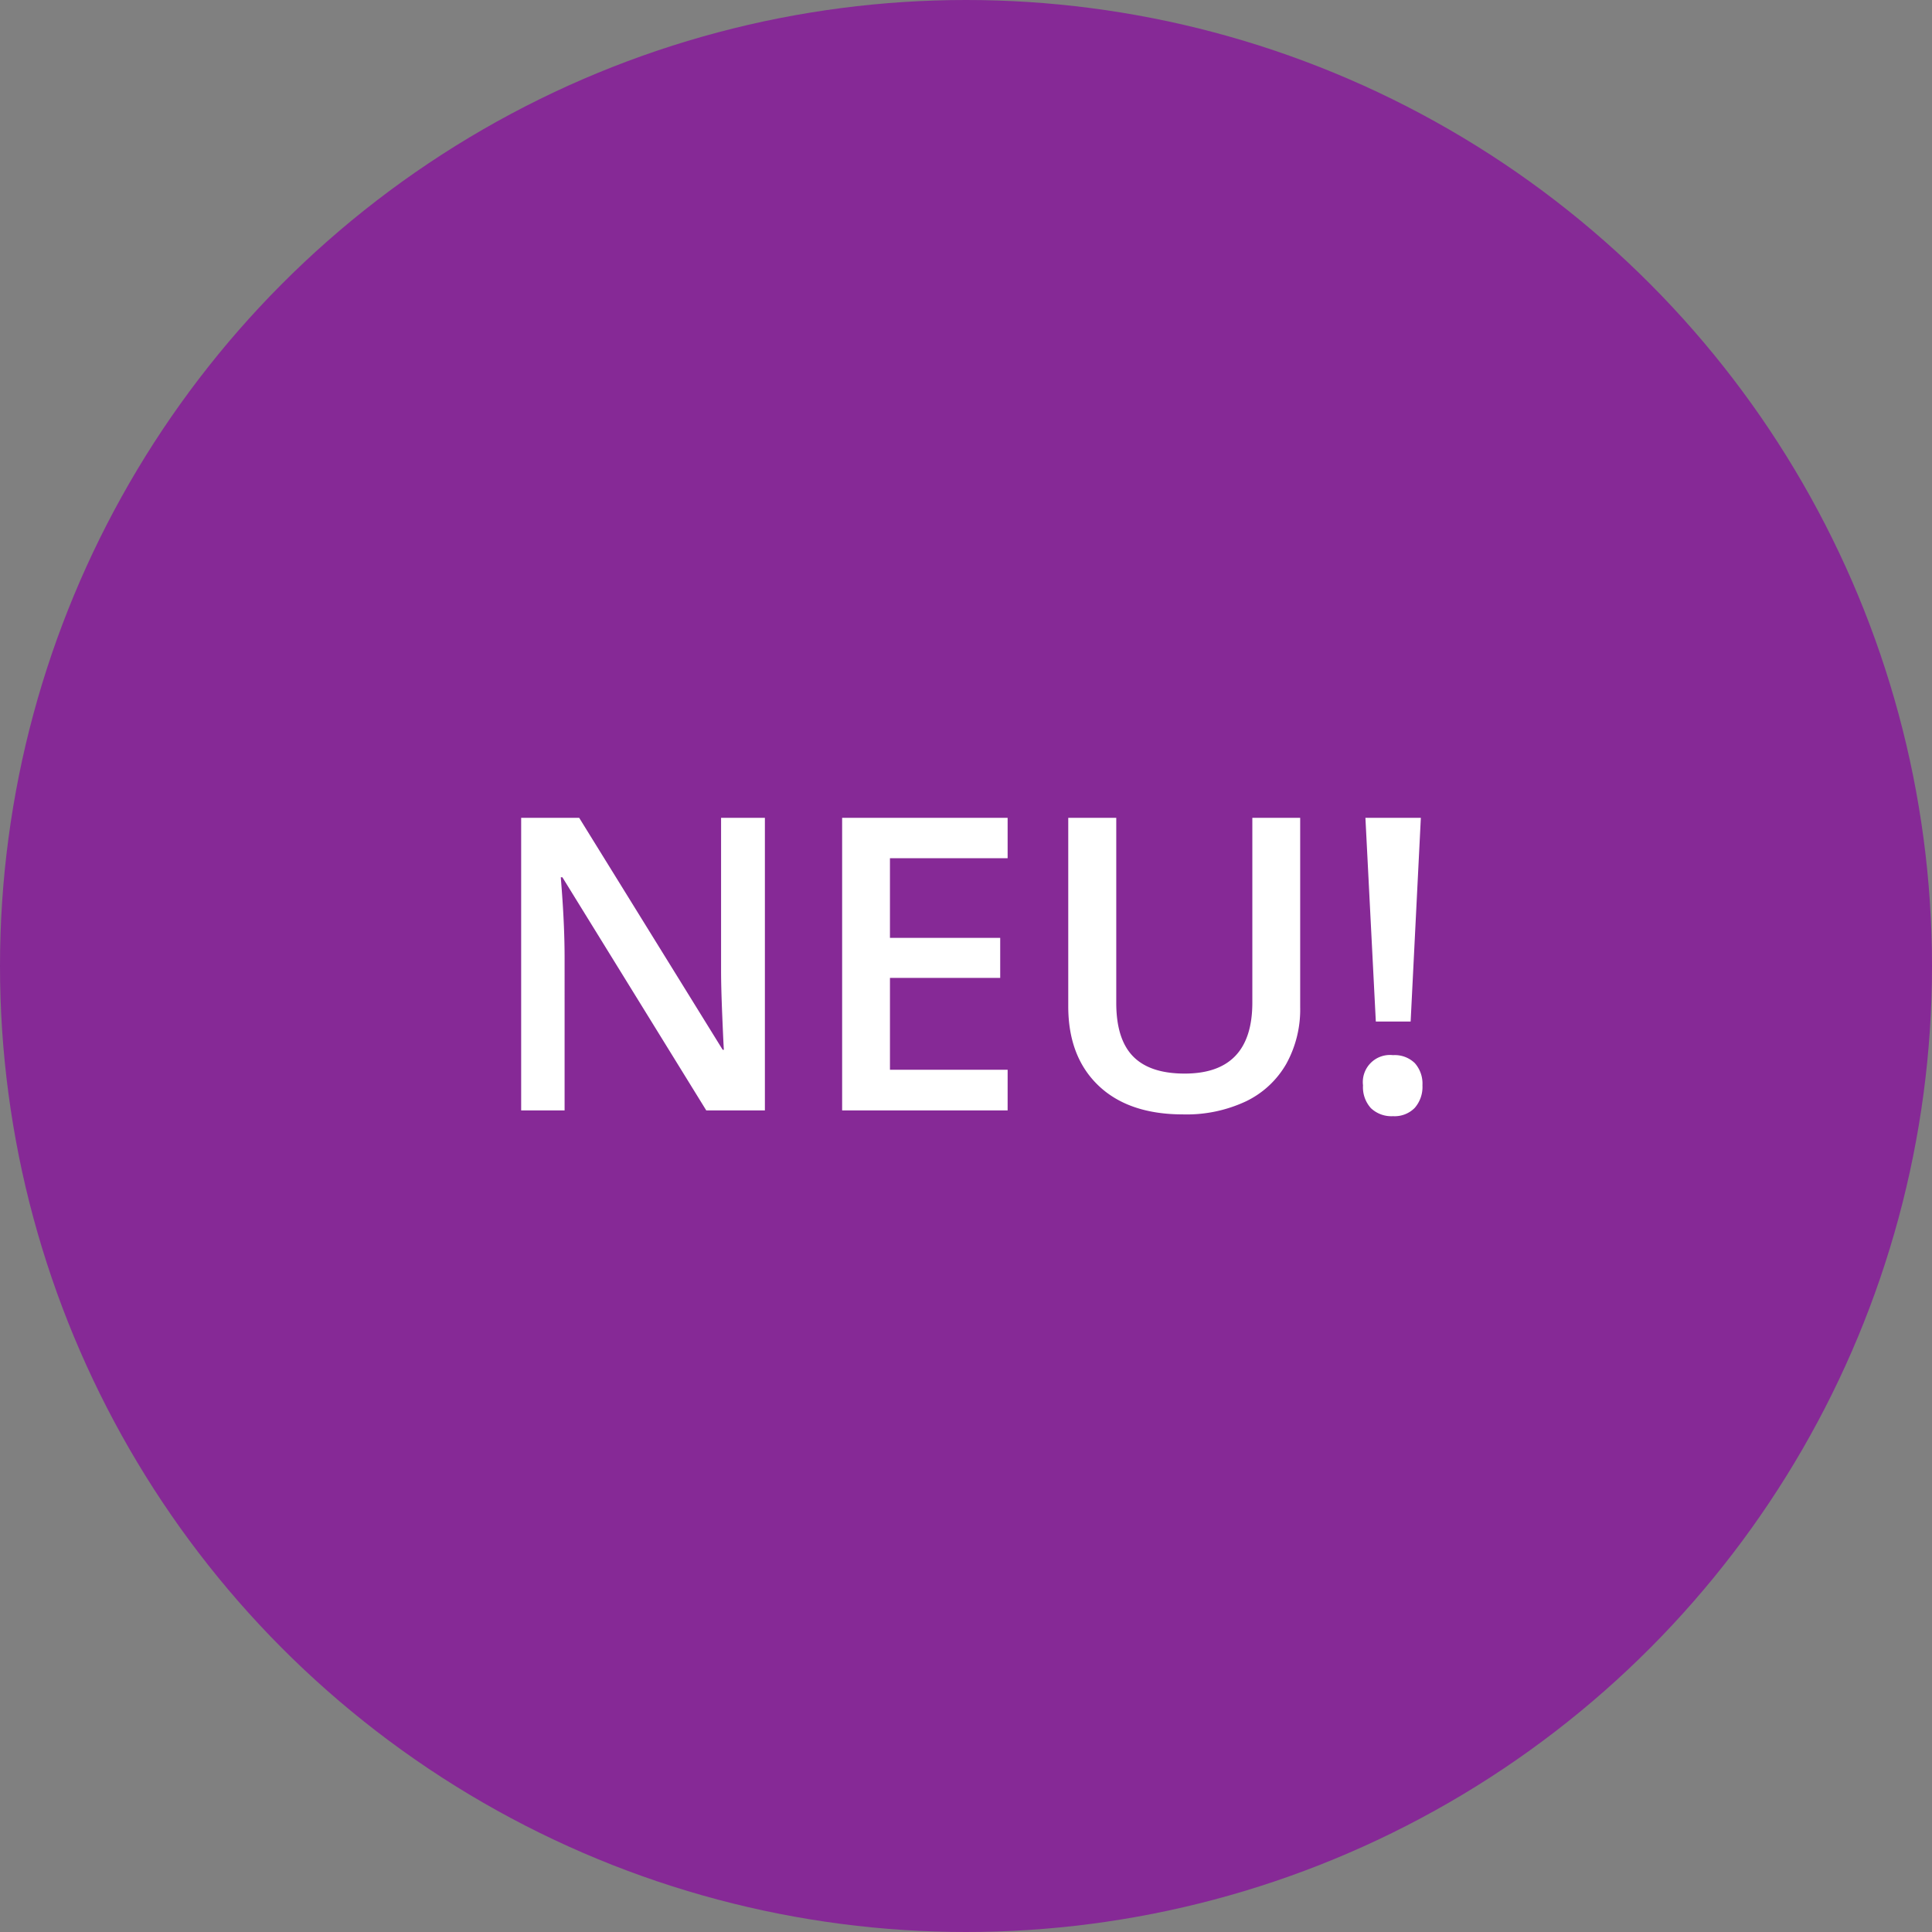 <?xml version="1.0" encoding="UTF-8"?>
<svg xmlns="http://www.w3.org/2000/svg" width="330" height="330" viewBox="0 0 330 330">
  <rect x="0" y="0" width="330" height="330" fill="#808080" stroke="none"/>
  <g id="Stoerer-lila-rund-NEU" transform="translate(-1380 -225)">
    <circle id="Ellipse_13" data-name="Ellipse 13" cx="165" cy="165" r="165" transform="translate(1380 225)" fill="#862996"></circle>
    <path id="Pfad_2389" data-name="Pfad 2389" d="M130.649,75H120.635L96.06,35.181h-.273l.171,2.222q.479,6.357.479,11.621V75H89.019V25.029h9.912l24.507,39.614h.205q-.068-.786-.273-5.725t-.205-7.708V25.029h7.485Zm41.46,0H143.843V25.029h28.267v6.9h-20.1v13.6h18.833v6.836H152.012V68.062h20.1ZM222.08,25.029V57.363a19.177,19.177,0,0,1-2.375,9.69,15.829,15.829,0,0,1-6.87,6.392,23.876,23.876,0,0,1-10.75,2.239q-9.3,0-14.458-4.922t-5.161-13.535v-32.2h8.2V56.646q0,6.187,2.871,9.126t8.818,2.939q11.553,0,11.553-12.134V25.029Zm18.867,34.795H235l-1.777-34.795h9.468Zm-8.135,10.9a4.632,4.632,0,0,1,5.127-5.161,4.895,4.895,0,0,1,3.726,1.367,5.286,5.286,0,0,1,1.3,3.794,5.431,5.431,0,0,1-1.316,3.845,4.808,4.808,0,0,1-3.708,1.418,5.069,5.069,0,0,1-3.777-1.367A5.311,5.311,0,0,1,232.813,70.728Z" transform="translate(1380 339.664)" fill="#fff"></path>
  </g>
</svg>
